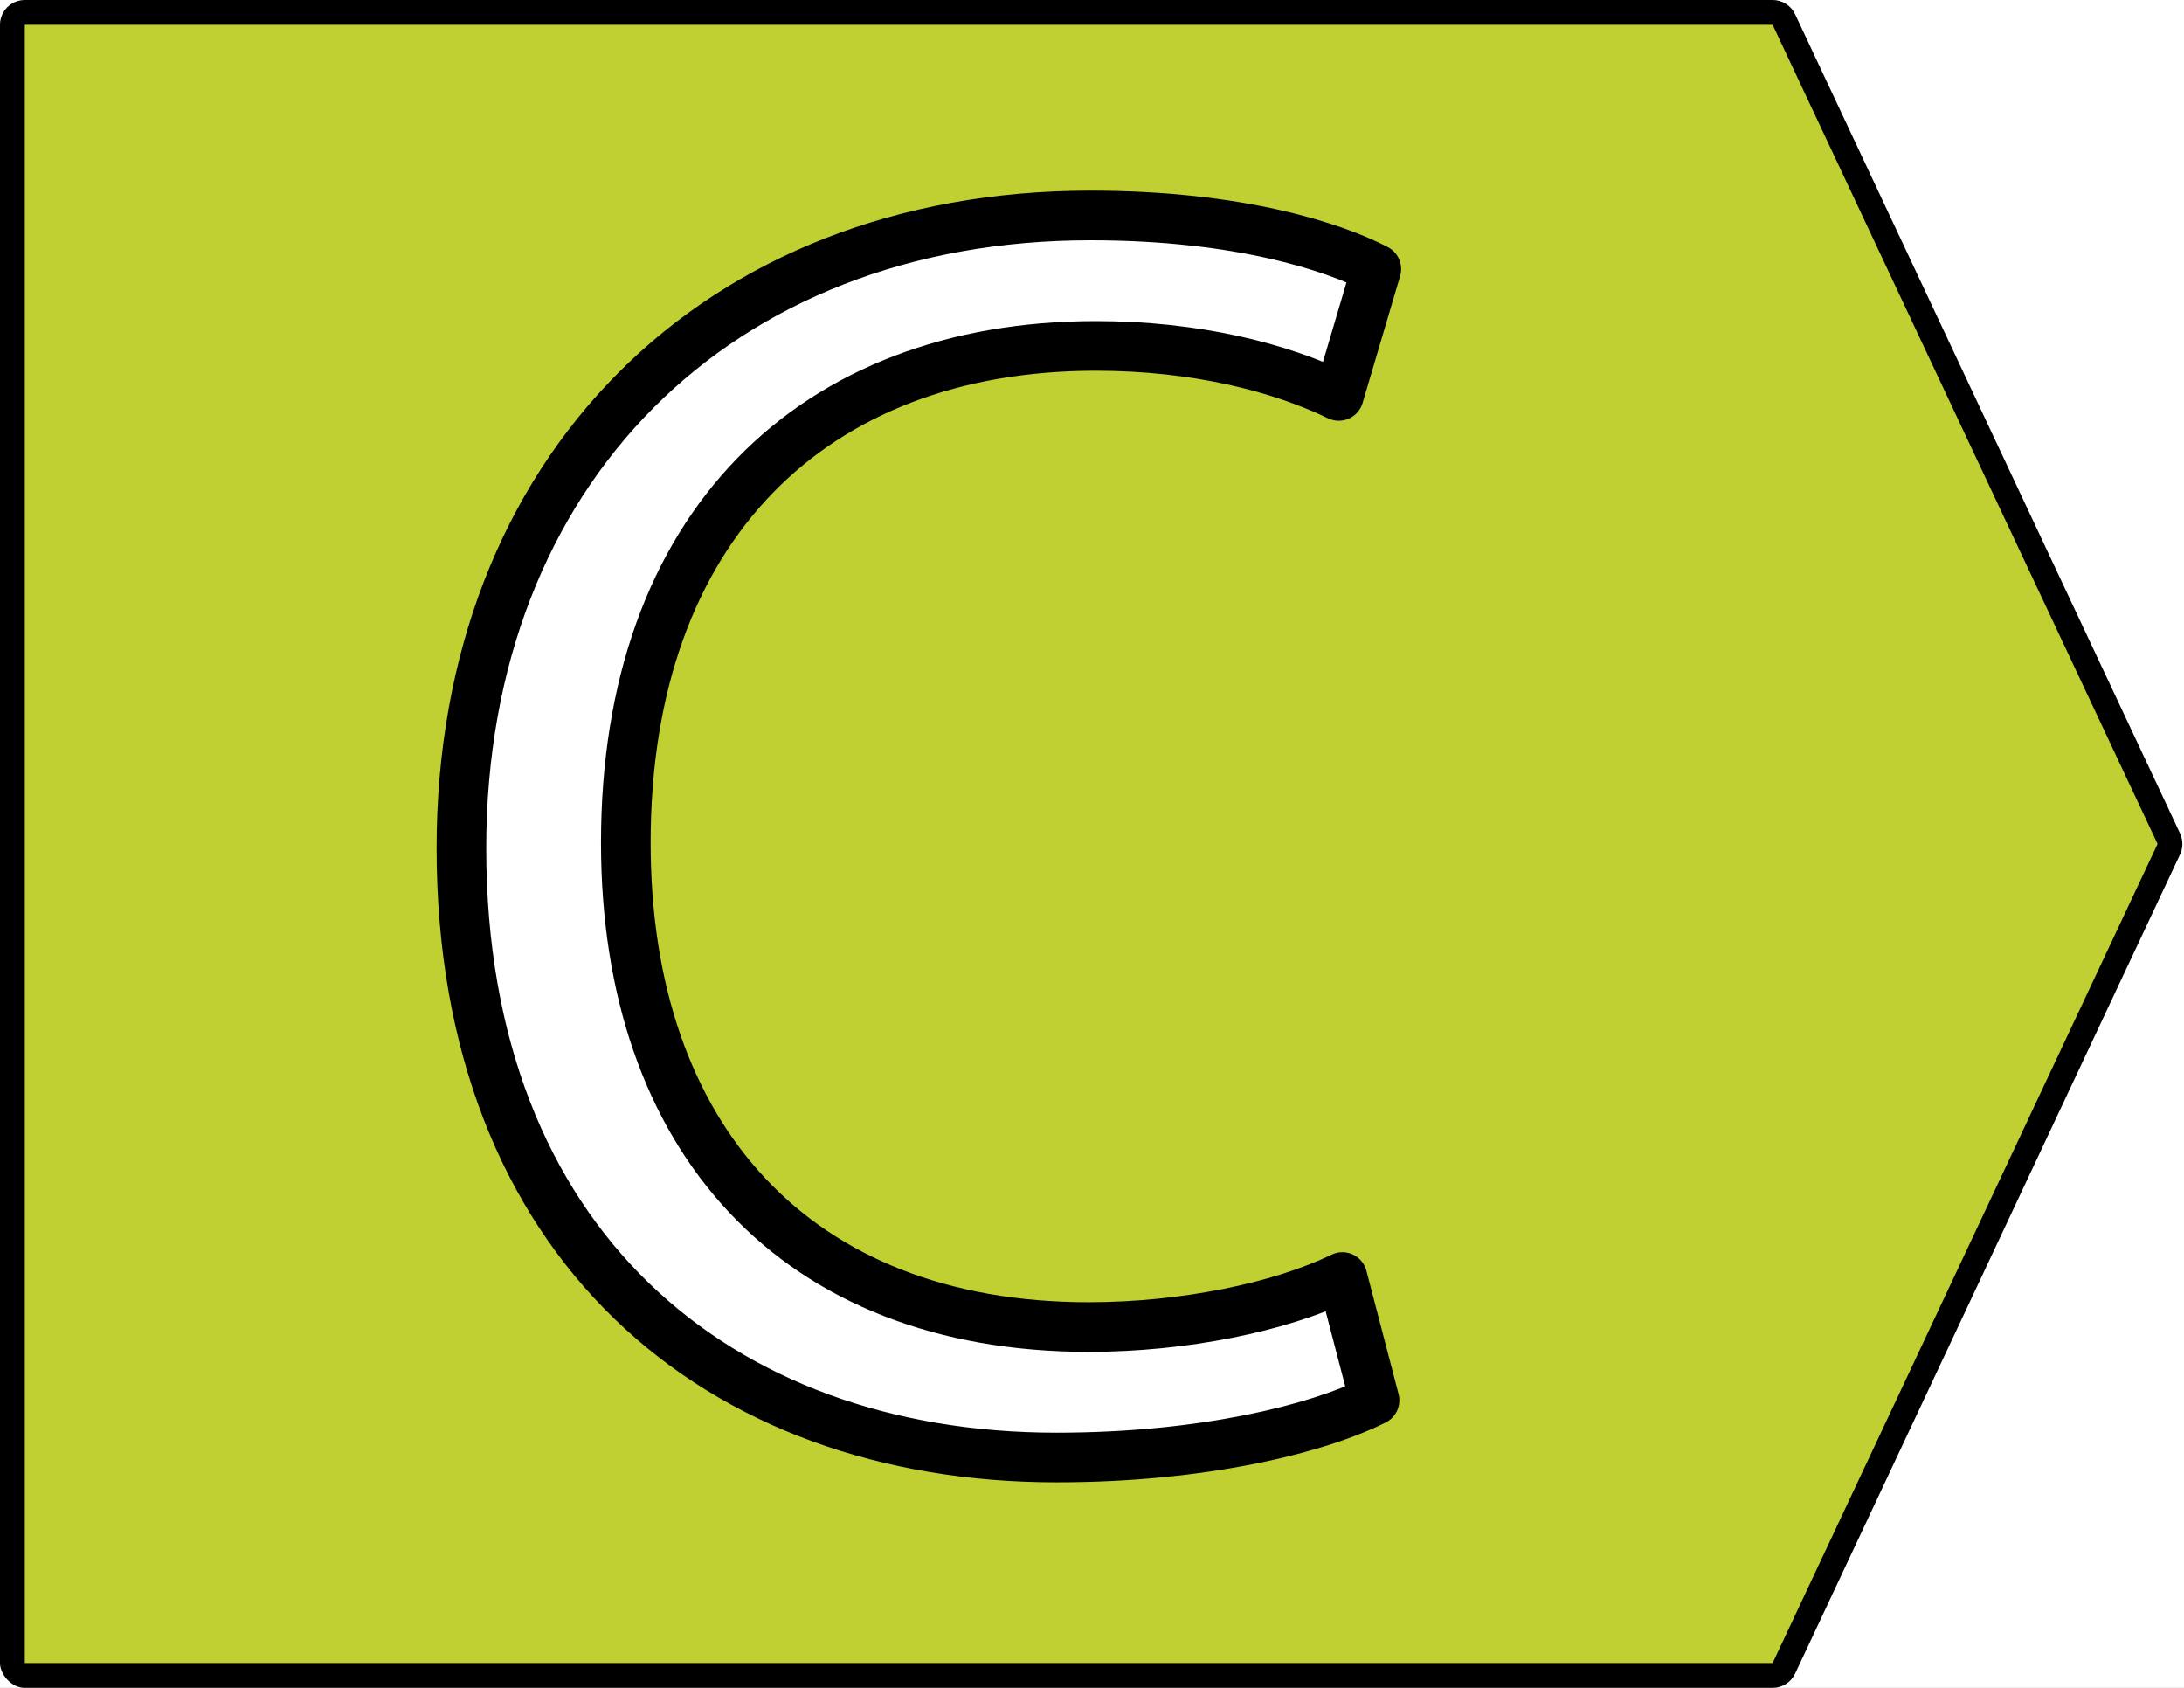 <svg width="44" height="34" viewBox="0 0 44 34" fill="none" xmlns="http://www.w3.org/2000/svg">
<rect x="0" y="0" width="44" height="34" fill="#808080" stroke="none"/>
<g clip-path="url(#clip0_456_2839)">
<rect width="44" height="34" fill="white"/>
<g clip-path="url(#clip1_456_2839)">
<path d="M35.712 33.75H0.25V0.25H35.712C35.809 0.25 35.898 0.306 35.939 0.394L43.694 16.894C43.725 16.961 43.725 17.039 43.694 17.106L35.939 33.606C35.898 33.694 35.809 33.75 35.712 33.75Z" fill="#C0CF32" stroke="black" stroke-width="0.5"/>
<path d="M27.044 25.724C25.784 26.336 23.84 26.732 21.932 26.732C16.028 26.732 12.608 22.916 12.608 16.976C12.608 10.604 16.388 6.968 22.076 6.968C24.092 6.968 25.784 7.4 26.972 7.976L27.728 5.42C26.9 4.988 24.992 4.34 21.968 4.34C14.444 4.34 9.296 9.488 9.296 17.084C9.296 25.04 14.444 29.36 21.284 29.36C24.236 29.36 26.54 28.784 27.692 28.208L27.044 25.724Z" fill="white"/>
<path d="M27.044 25.724L27.528 25.598C27.49 25.453 27.389 25.332 27.253 25.27C27.117 25.207 26.96 25.209 26.826 25.274L27.044 25.724ZM26.972 7.976L26.754 8.426C26.886 8.49 27.04 8.493 27.174 8.433C27.308 8.374 27.41 8.259 27.451 8.118L26.972 7.976ZM27.728 5.42L28.207 5.562C28.275 5.333 28.171 5.087 27.959 4.977L27.728 5.42ZM27.692 28.208L27.916 28.655C28.127 28.55 28.235 28.31 28.176 28.082L27.692 28.208ZM26.826 25.274C25.651 25.845 23.786 26.232 21.932 26.232V27.232C23.894 27.232 25.917 26.827 27.262 26.174L26.826 25.274ZM21.932 26.232C19.091 26.232 16.902 25.317 15.421 23.739C13.935 22.157 13.108 19.852 13.108 16.976H12.108C12.108 20.04 12.991 22.613 14.691 24.424C16.396 26.239 18.869 27.232 21.932 27.232V26.232ZM13.108 16.976C13.108 13.889 14.022 11.523 15.568 9.931C17.112 8.34 19.34 7.468 22.076 7.468V6.468C19.124 6.468 16.618 7.414 14.85 9.234C13.084 11.053 12.108 13.691 12.108 16.976H13.108ZM22.076 7.468C24.024 7.468 25.64 7.886 26.754 8.426L27.19 7.526C25.928 6.914 24.16 6.468 22.076 6.468V7.468ZM27.451 8.118L28.207 5.562L27.248 5.278L26.492 7.834L27.451 8.118ZM27.959 4.977C27.049 4.502 25.059 3.84 21.968 3.84V4.84C24.925 4.84 26.751 5.474 27.497 5.863L27.959 4.977ZM21.968 3.84C18.089 3.84 14.788 5.169 12.456 7.511C10.124 9.852 8.796 13.17 8.796 17.084H9.796C9.796 13.402 11.042 10.348 13.165 8.216C15.288 6.085 18.323 4.84 21.968 4.84V3.84ZM8.796 17.084C8.796 21.174 10.122 24.381 12.377 26.565C14.629 28.745 17.759 29.86 21.284 29.86V28.86C17.969 28.86 15.105 27.814 13.073 25.846C11.044 23.881 9.796 20.95 9.796 17.084H8.796ZM21.284 29.86C24.287 29.86 26.674 29.276 27.916 28.655L27.468 27.761C26.406 28.292 24.185 28.86 21.284 28.86V29.86ZM28.176 28.082L27.528 25.598L26.56 25.85L27.208 28.334L28.176 28.082Z" fill="black"/>
</g>
</g>
<defs>
<clipPath id="clip0_456_2839">
<rect width="44" height="34" fill="white"/>
</clipPath>
<clipPath id="clip1_456_2839">
<rect width="44.02" height="34" rx="0.5" fill="white"/>
</clipPath>
</defs>
</svg>
